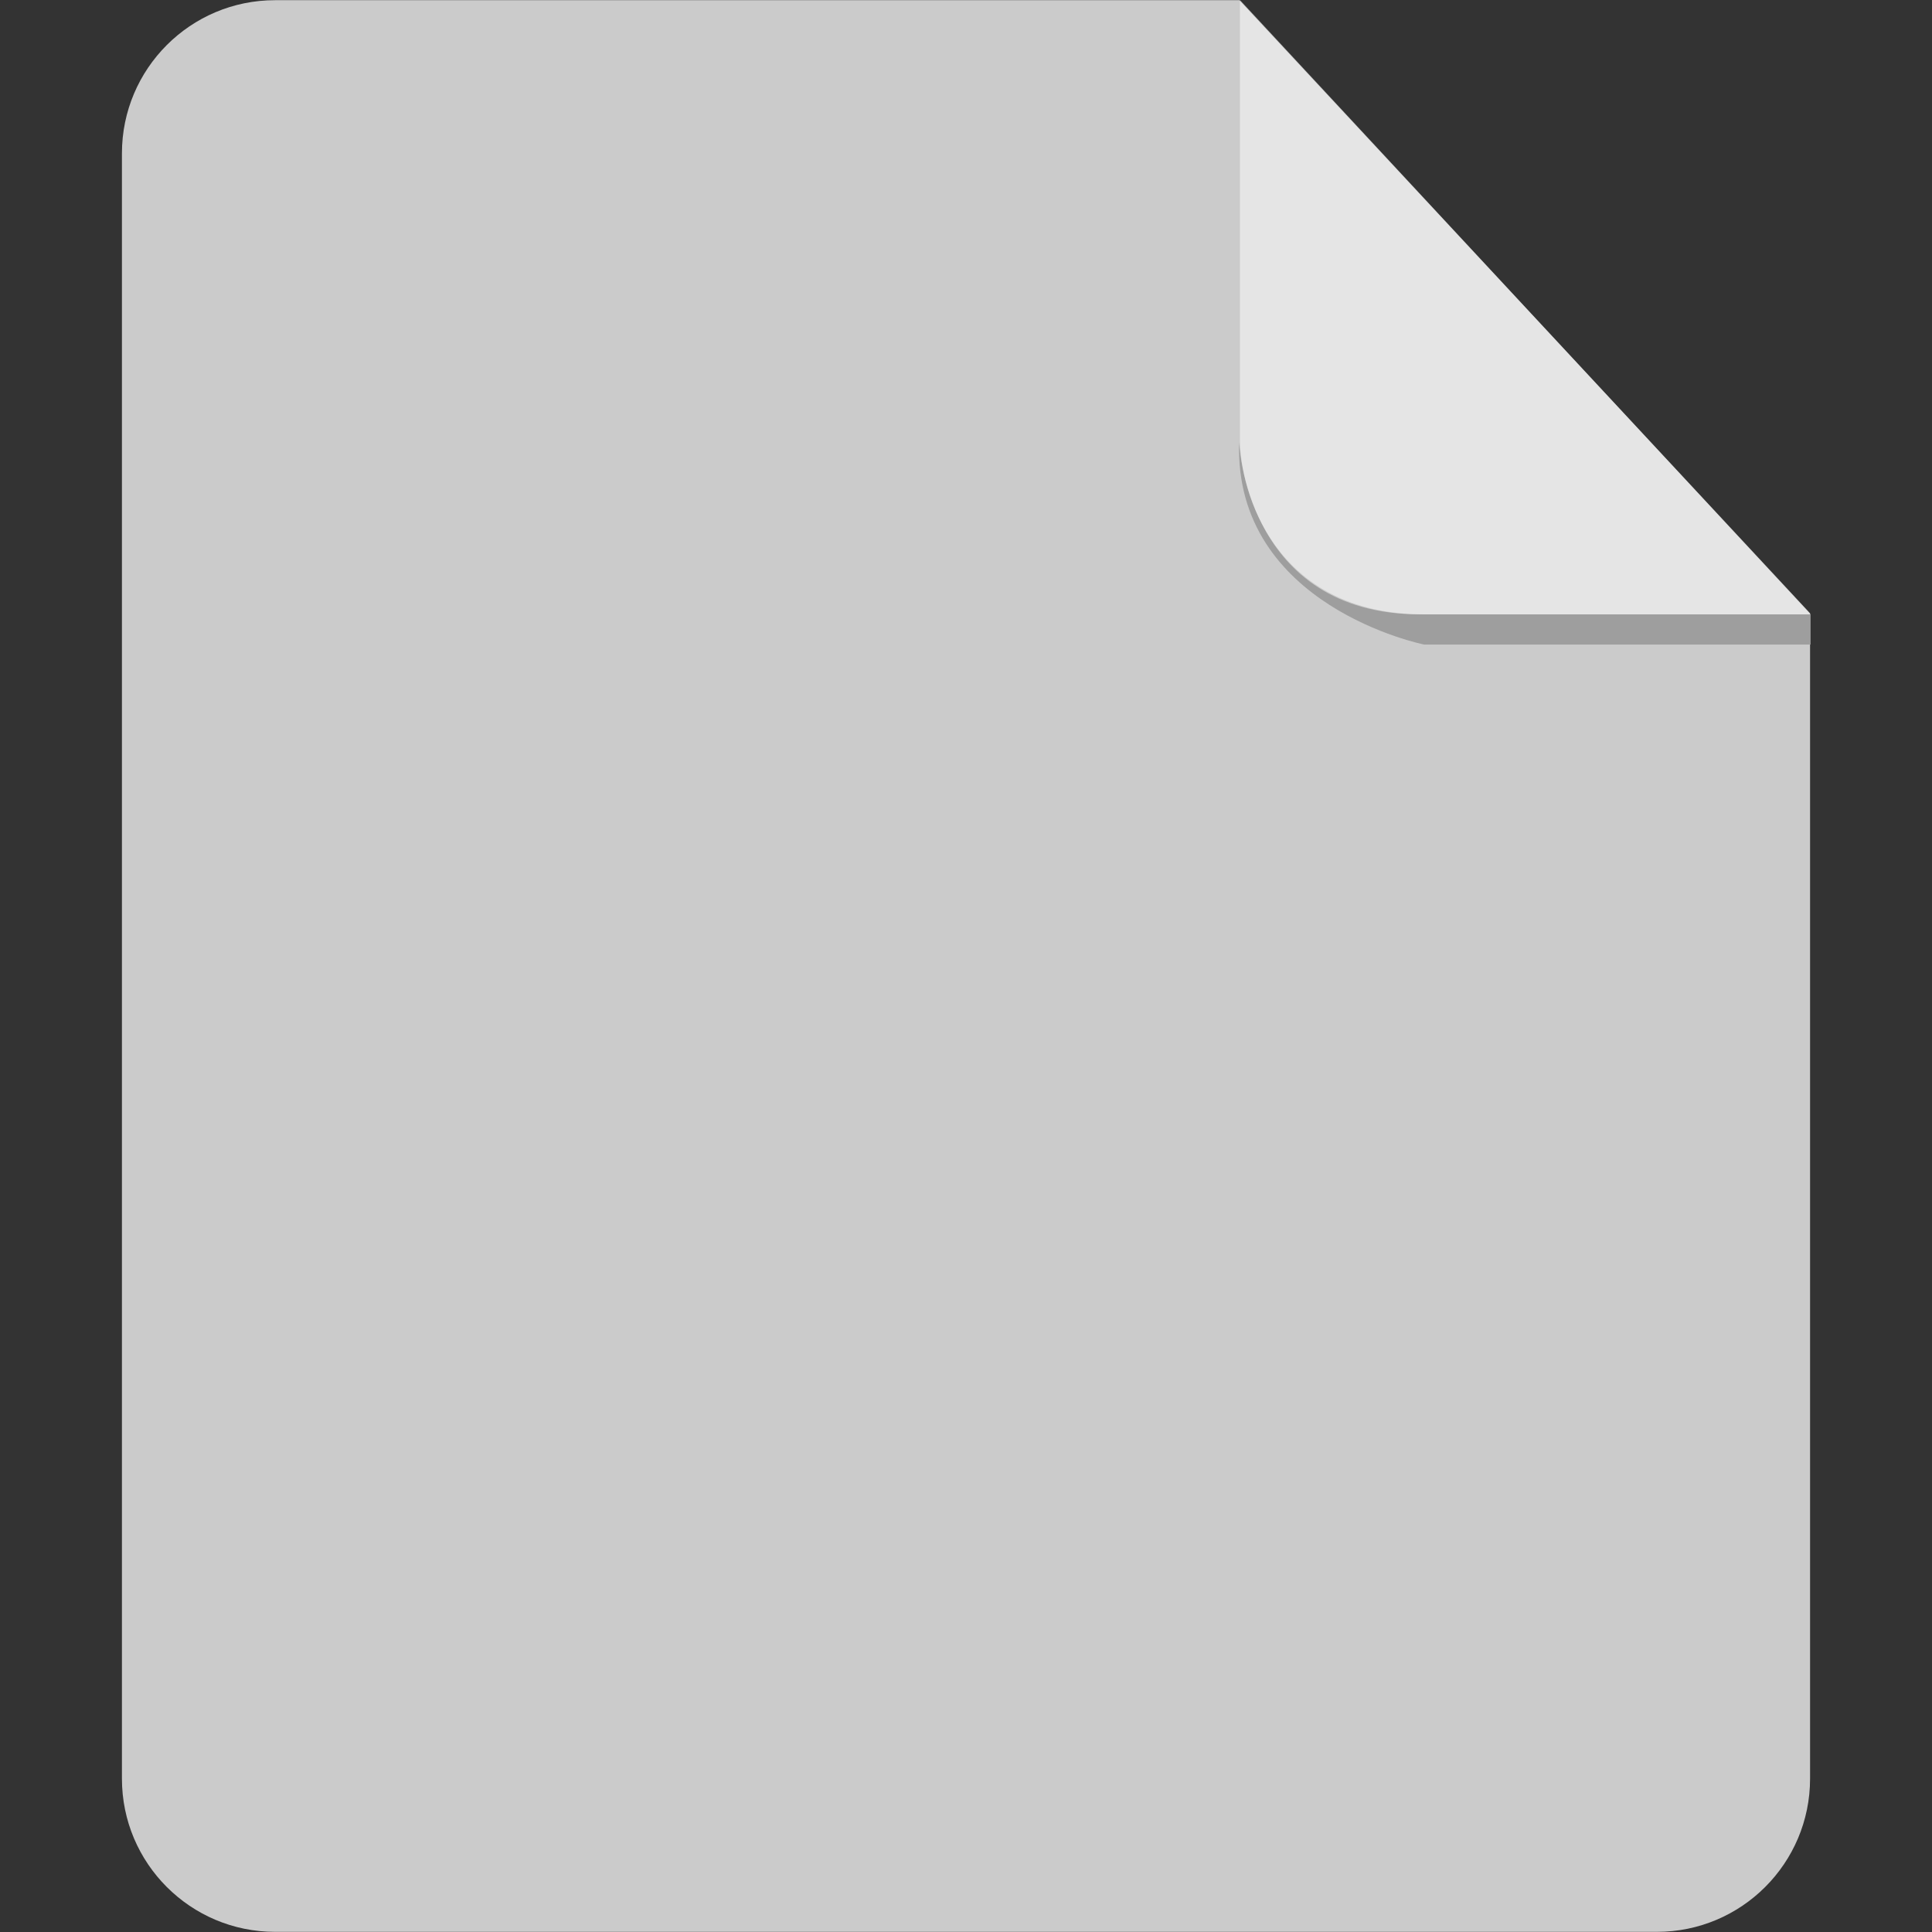 <svg width="142" height="142" viewBox="0 0 142 142" fill="none" xmlns="http://www.w3.org/2000/svg">
<rect x="0" y="0" width="142" height="142" fill="#333333" stroke="none"/>
<path fill-rule="evenodd" clip-rule="evenodd" d="M20.22 0.013C14 0.013 8.962 5.057 8.962 11.271V130.731C8.962 136.95 14 141.989 20.22 141.989H121.781C127.995 141.989 133.038 136.95 133.038 130.731V45.076L91.097 0.013H20.22Z" fill="#CBCBCB"/>
<path fill-rule="evenodd" clip-rule="evenodd" d="M133.074 45.156V47.375H104.676C104.676 47.375 90.671 44.579 91.077 32.494C91.077 32.494 91.539 45.156 104.399 45.156H133.074Z" fill="#9E9E9E"/>
<path opacity="0.5" fill-rule="evenodd" clip-rule="evenodd" d="M91.133 0V32.307C91.133 35.981 93.582 45.156 104.676 45.156H133.074L91.133 0Z" fill="white"/>
</svg>

